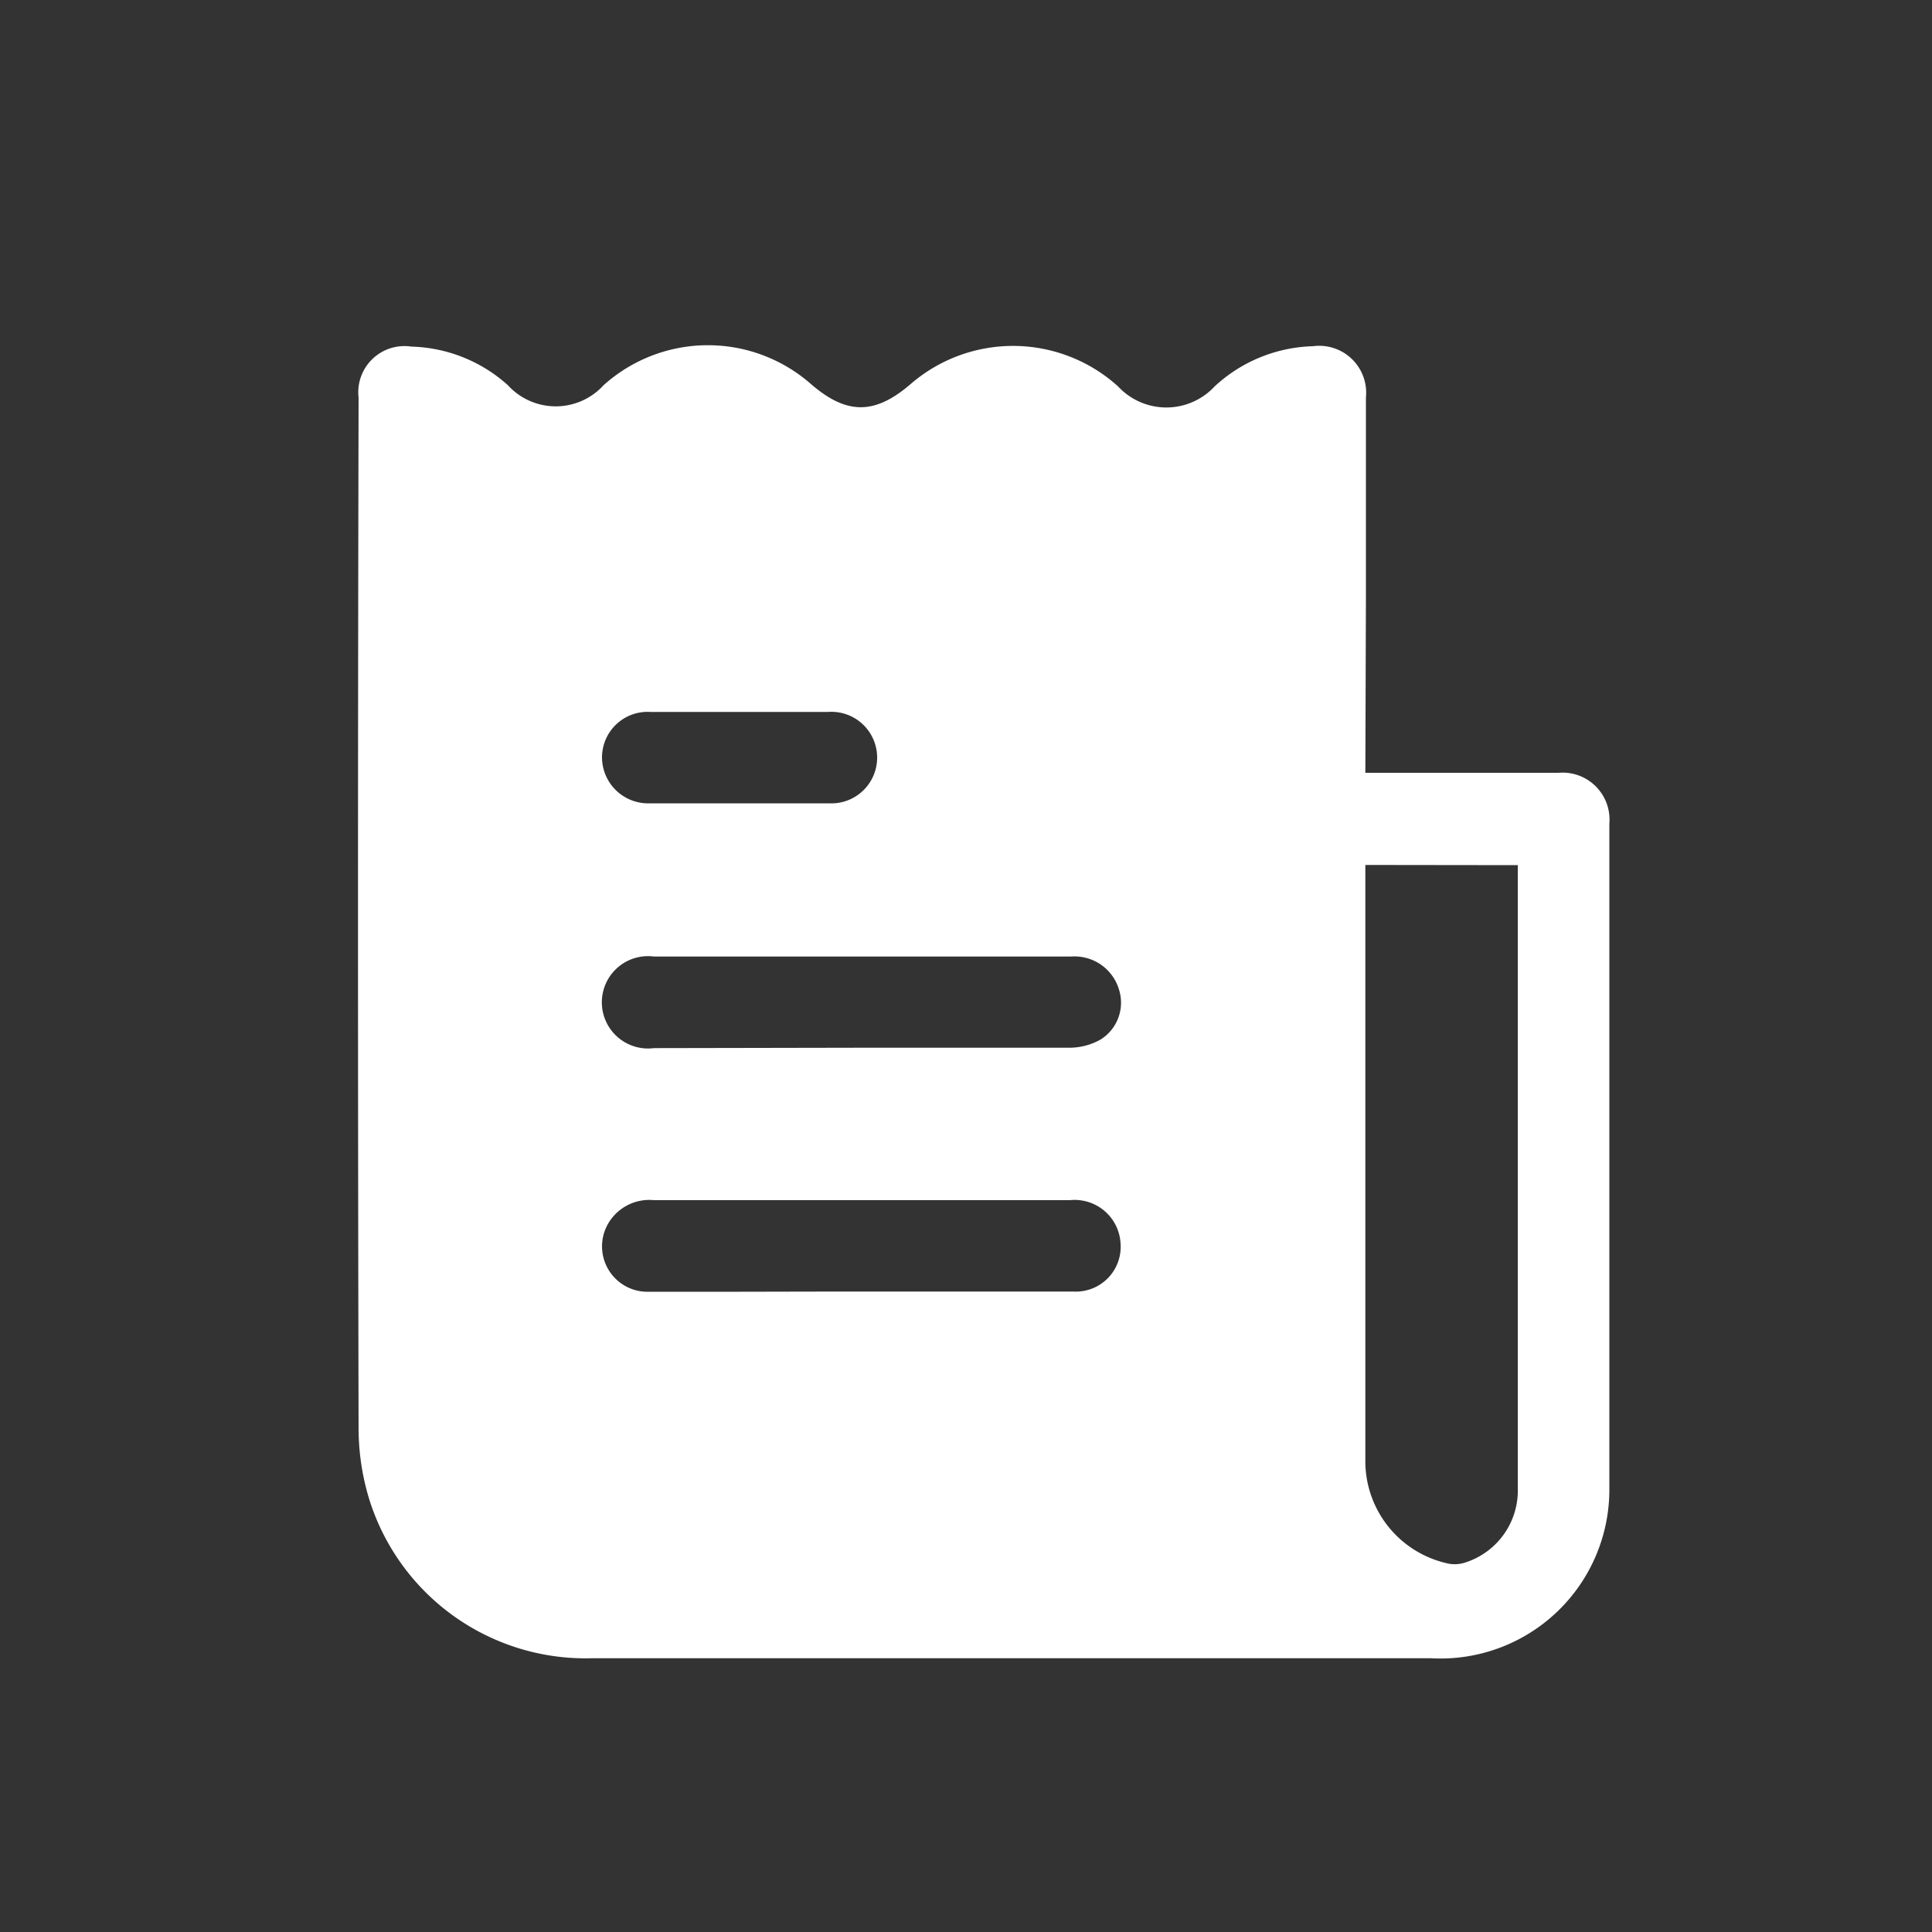 <svg id="Layer_2" data-name="Layer 2" xmlns="http://www.w3.org/2000/svg" viewBox="0 0 100 100"><rect x="0" y="0" width="100" height="100" fill="#333333" stroke="none"/><defs><style>.cls-1{fill:#fff;}</style></defs><path class="cls-1" d="M70.67,40h10a2.43,2.43,0,0,1,2.63,2.63q0,17.24,0,34.49a8.74,8.74,0,0,1-9.24,8.71c-.39,0-.79,0-1.18,0H30.66a11.73,11.73,0,0,1-11.53-8.17,12.58,12.58,0,0,1-.57-3.7q-.06-26.68,0-53.38a2.39,2.39,0,0,1,2.73-2.64,7.77,7.77,0,0,1,5,2,3.35,3.35,0,0,0,4.95,0A8.08,8.08,0,0,1,42,19.9c1.83,1.57,3.27,1.57,5.11,0A8.1,8.1,0,0,1,57.87,20a3.41,3.41,0,0,0,5,0,7.79,7.79,0,0,1,5.09-2.08,2.43,2.43,0,0,1,2.74,2.66c0,3.48,0,7,0,10.44Zm0,4.77V75.56a5.42,5.42,0,0,0,4.16,5.34,1.73,1.73,0,0,0,.93,0A3.91,3.91,0,0,0,78.56,77V45.36c0-.19,0-.38,0-.58ZM44.56,54.23c3.6,0,7.2,0,10.8,0a3.29,3.29,0,0,0,1.6-.42,2.25,2.25,0,0,0,.94-2.65,2.4,2.4,0,0,0-2.45-1.65H33.85a2.39,2.39,0,1,0,0,4.74Zm-.08,12.62h2.08c3,0,6,0,9,0A2.32,2.32,0,0,0,58,64.36a2.38,2.38,0,0,0-2.62-2.24H33.85a2.46,2.46,0,0,0-2.44,1.34,2.35,2.35,0,0,0,2.2,3.4C37.24,66.87,40.86,66.85,44.48,66.85Zm-6.15-30c-1.55,0-3.11,0-4.66,0a2.36,2.36,0,0,0-2.51,2.34,2.39,2.39,0,0,0,2.49,2.39c3.09,0,6.17,0,9.26,0a2.37,2.37,0,1,0-.06-4.73Z"/></svg>